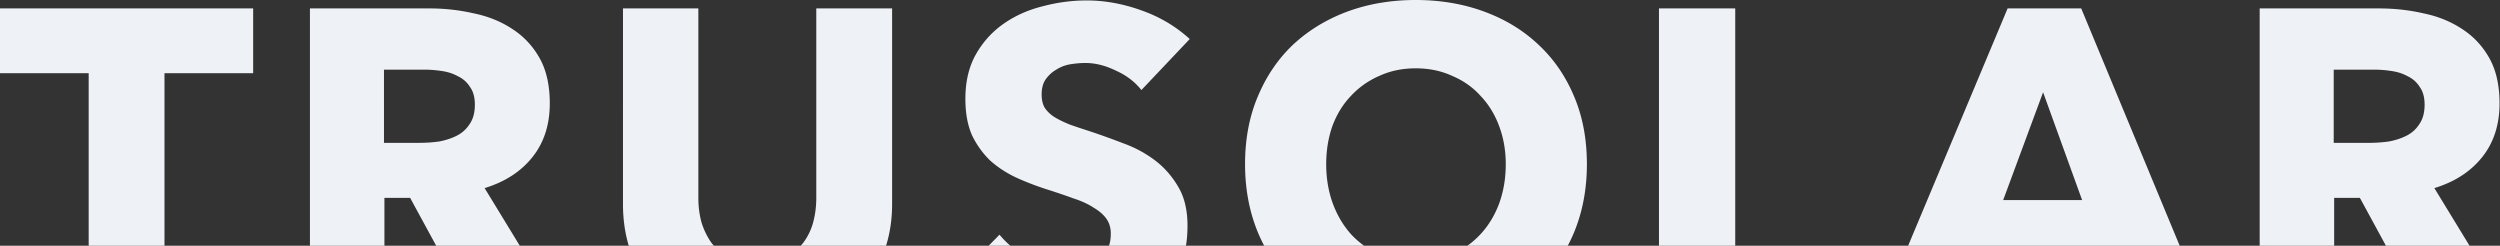 <svg xmlns="http://www.w3.org/2000/svg" width="1526" height="150" fill="none"><rect width="100%" height="100%" fill="#333333" stroke="none"/><path fill="#EEF1F6" fill-rule="evenodd" d="M968.639 100.188c0 15.163-2.616 29.063-7.848 41.699a102.111 102.111 0 0 1-3.829 8.113H895.72a53.747 53.747 0 0 0 7.969-7.029c4.871-5.236 8.66-11.463 11.366-18.684 2.706-7.401 4.059-15.434 4.059-24.099 0-8.304-1.353-16.067-4.059-23.287-2.706-7.22-6.495-13.358-11.366-18.413-4.691-5.235-10.465-9.297-17.32-12.185-6.676-3.069-14.073-4.603-22.192-4.603s-15.516 1.534-22.191 4.603c-6.676 2.888-12.449 6.95-17.32 12.185-4.872 5.054-8.661 11.192-11.367 18.413-2.526 7.22-3.789 14.983-3.789 23.287 0 8.665 1.354 16.698 4.06 24.099 2.706 7.221 6.405 13.448 11.096 18.684a53.69 53.69 0 0 0 7.968 7.029h-60.985a105.647 105.647 0 0 1-3.815-8.113c-5.232-12.636-7.848-26.536-7.848-41.699 0-15.344 2.616-29.154 7.848-41.43 5.232-12.455 12.449-23.015 21.65-31.68 9.382-8.665 20.387-15.344 33.017-20.038C835.31 2.347 849.202 0 864.177 0c14.975 0 28.867 2.347 41.677 7.04 12.809 4.694 23.815 11.373 33.016 20.038 9.382 8.665 16.689 19.225 21.921 31.68 5.232 12.276 7.848 26.086 7.848 41.43ZM723.914 150c.626-3.84.939-7.898.939-12.174 0-9.568-1.894-17.511-5.683-23.829-3.789-6.498-8.57-11.914-14.343-16.246-5.774-4.333-12.179-7.763-19.215-10.29a475.499 475.499 0 0 0-20.297-7.31 479.88 479.88 0 0 1-12.178-4.063c-3.609-1.444-6.766-2.978-9.472-4.603-2.526-1.624-4.511-3.52-5.954-5.686-1.263-2.166-1.894-4.874-1.894-8.123 0-3.791.812-6.86 2.435-9.207 1.805-2.527 3.97-4.513 6.495-5.957 2.526-1.625 5.323-2.708 8.39-3.25 3.247-.54 6.405-.812 9.472-.812 5.954 0 12.088 1.535 18.402 4.604 6.495 2.888 11.728 6.86 15.697 11.914l29.498-31.14c-8.48-7.762-18.403-13.629-29.769-17.6C685.251 2.256 674.246.27 663.421.27c-9.021 0-17.952 1.173-26.792 3.52-8.841 2.166-16.779 5.686-23.816 10.56-7.036 4.874-12.719 11.102-17.049 18.684-4.33 7.582-6.495 16.698-6.495 27.348 0 8.665 1.353 16.066 4.059 22.204 2.887 5.957 6.586 11.102 11.096 15.434 4.691 4.152 9.923 7.582 15.696 10.29a170.756 170.756 0 0 0 18.132 7.04c6.315 1.986 11.908 3.881 16.779 5.687 5.052 1.624 9.202 3.52 12.449 5.686 3.428 1.986 6.044 4.242 7.848 6.769 1.804 2.528 2.706 5.596 2.706 9.207 0 2.71-.368 5.143-1.106 7.3h46.986Zm-120.443 0h13.261a51.67 51.67 0 0 1-6.625-6.759L603.471 150Zm455.719 0h-46.55V5.145h46.55V150Zm271.3 0h-165.77l60.73-144.855h44.93L1330.49 150Zm94.28 0h-45.46V5.145h73.07c9.2 0 18.13.993 26.79 2.978 8.84 1.806 16.69 4.965 23.54 9.478 7.04 4.512 12.63 10.47 16.78 17.87 4.15 7.402 6.23 16.609 6.23 27.62 0 12.997-3.52 23.919-10.56 32.764-7.03 8.846-16.78 15.164-29.23 18.955l21.48 35.19h-51.03l-15.91-29.233h-15.7V150ZM54.125 150V44.678H0V5.145h154.528v39.533h-54.125V150H54.125Zm135.058 0V5.145h73.069c9.202 0 18.132.993 26.792 2.978 8.841 1.806 16.689 4.965 23.545 9.478 7.036 4.512 12.629 10.47 16.779 17.87 4.149 7.402 6.224 16.609 6.224 27.62 0 12.997-3.518 23.919-10.554 32.764-7.037 8.846-16.779 15.164-29.228 18.955L317.284 150h-51.031l-15.908-29.233h-15.697V150h-45.465Zm194.609 0c-2.349-7.865-3.523-16.346-3.523-25.442V5.145h46.006v115.622c0 5.235.632 10.199 1.895 14.893 1.443 4.693 3.518 8.935 6.224 12.726.444.555.907 1.093 1.389 1.614h-51.991Zm157.057 0c2.46-7.865 3.69-16.346 3.69-25.442V5.145h-46.277v115.622c0 5.235-.631 10.199-1.894 14.893-1.263 4.693-3.338 8.935-6.225 12.726a27.71 27.71 0 0 1-1.395 1.614h52.101Zm-253.97-96.928c1.985 2.708 2.977 6.319 2.977 10.831 0 4.875-1.082 8.846-3.247 11.915-1.985 3.069-4.601 5.415-7.849 7.04-3.247 1.625-6.855 2.798-10.825 3.52a86.032 86.032 0 0 1-11.637.812h-21.92V42.512h24.627c3.428 0 6.946.27 10.554.812 3.789.542 7.127 1.625 10.013 3.25 3.067 1.444 5.503 3.61 7.307 6.498Zm960.221 3.25-24.36 65.799h48.18l-23.82-65.8Zm229.9-3.25c1.99 2.708 2.98 6.319 2.98 10.831 0 4.875-1.08 8.846-3.25 11.915-1.98 3.069-4.6 5.415-7.85 7.04-3.24 1.625-6.85 2.798-10.82 3.52-3.97.542-7.85.812-11.64.812h-21.92V42.512h24.63c3.43 0 6.94.27 10.55.812 3.79.542 7.13 1.625 10.02 3.25 3.06 1.444 5.5 3.61 7.3 6.498Z" clip-rule="evenodd"/></svg>